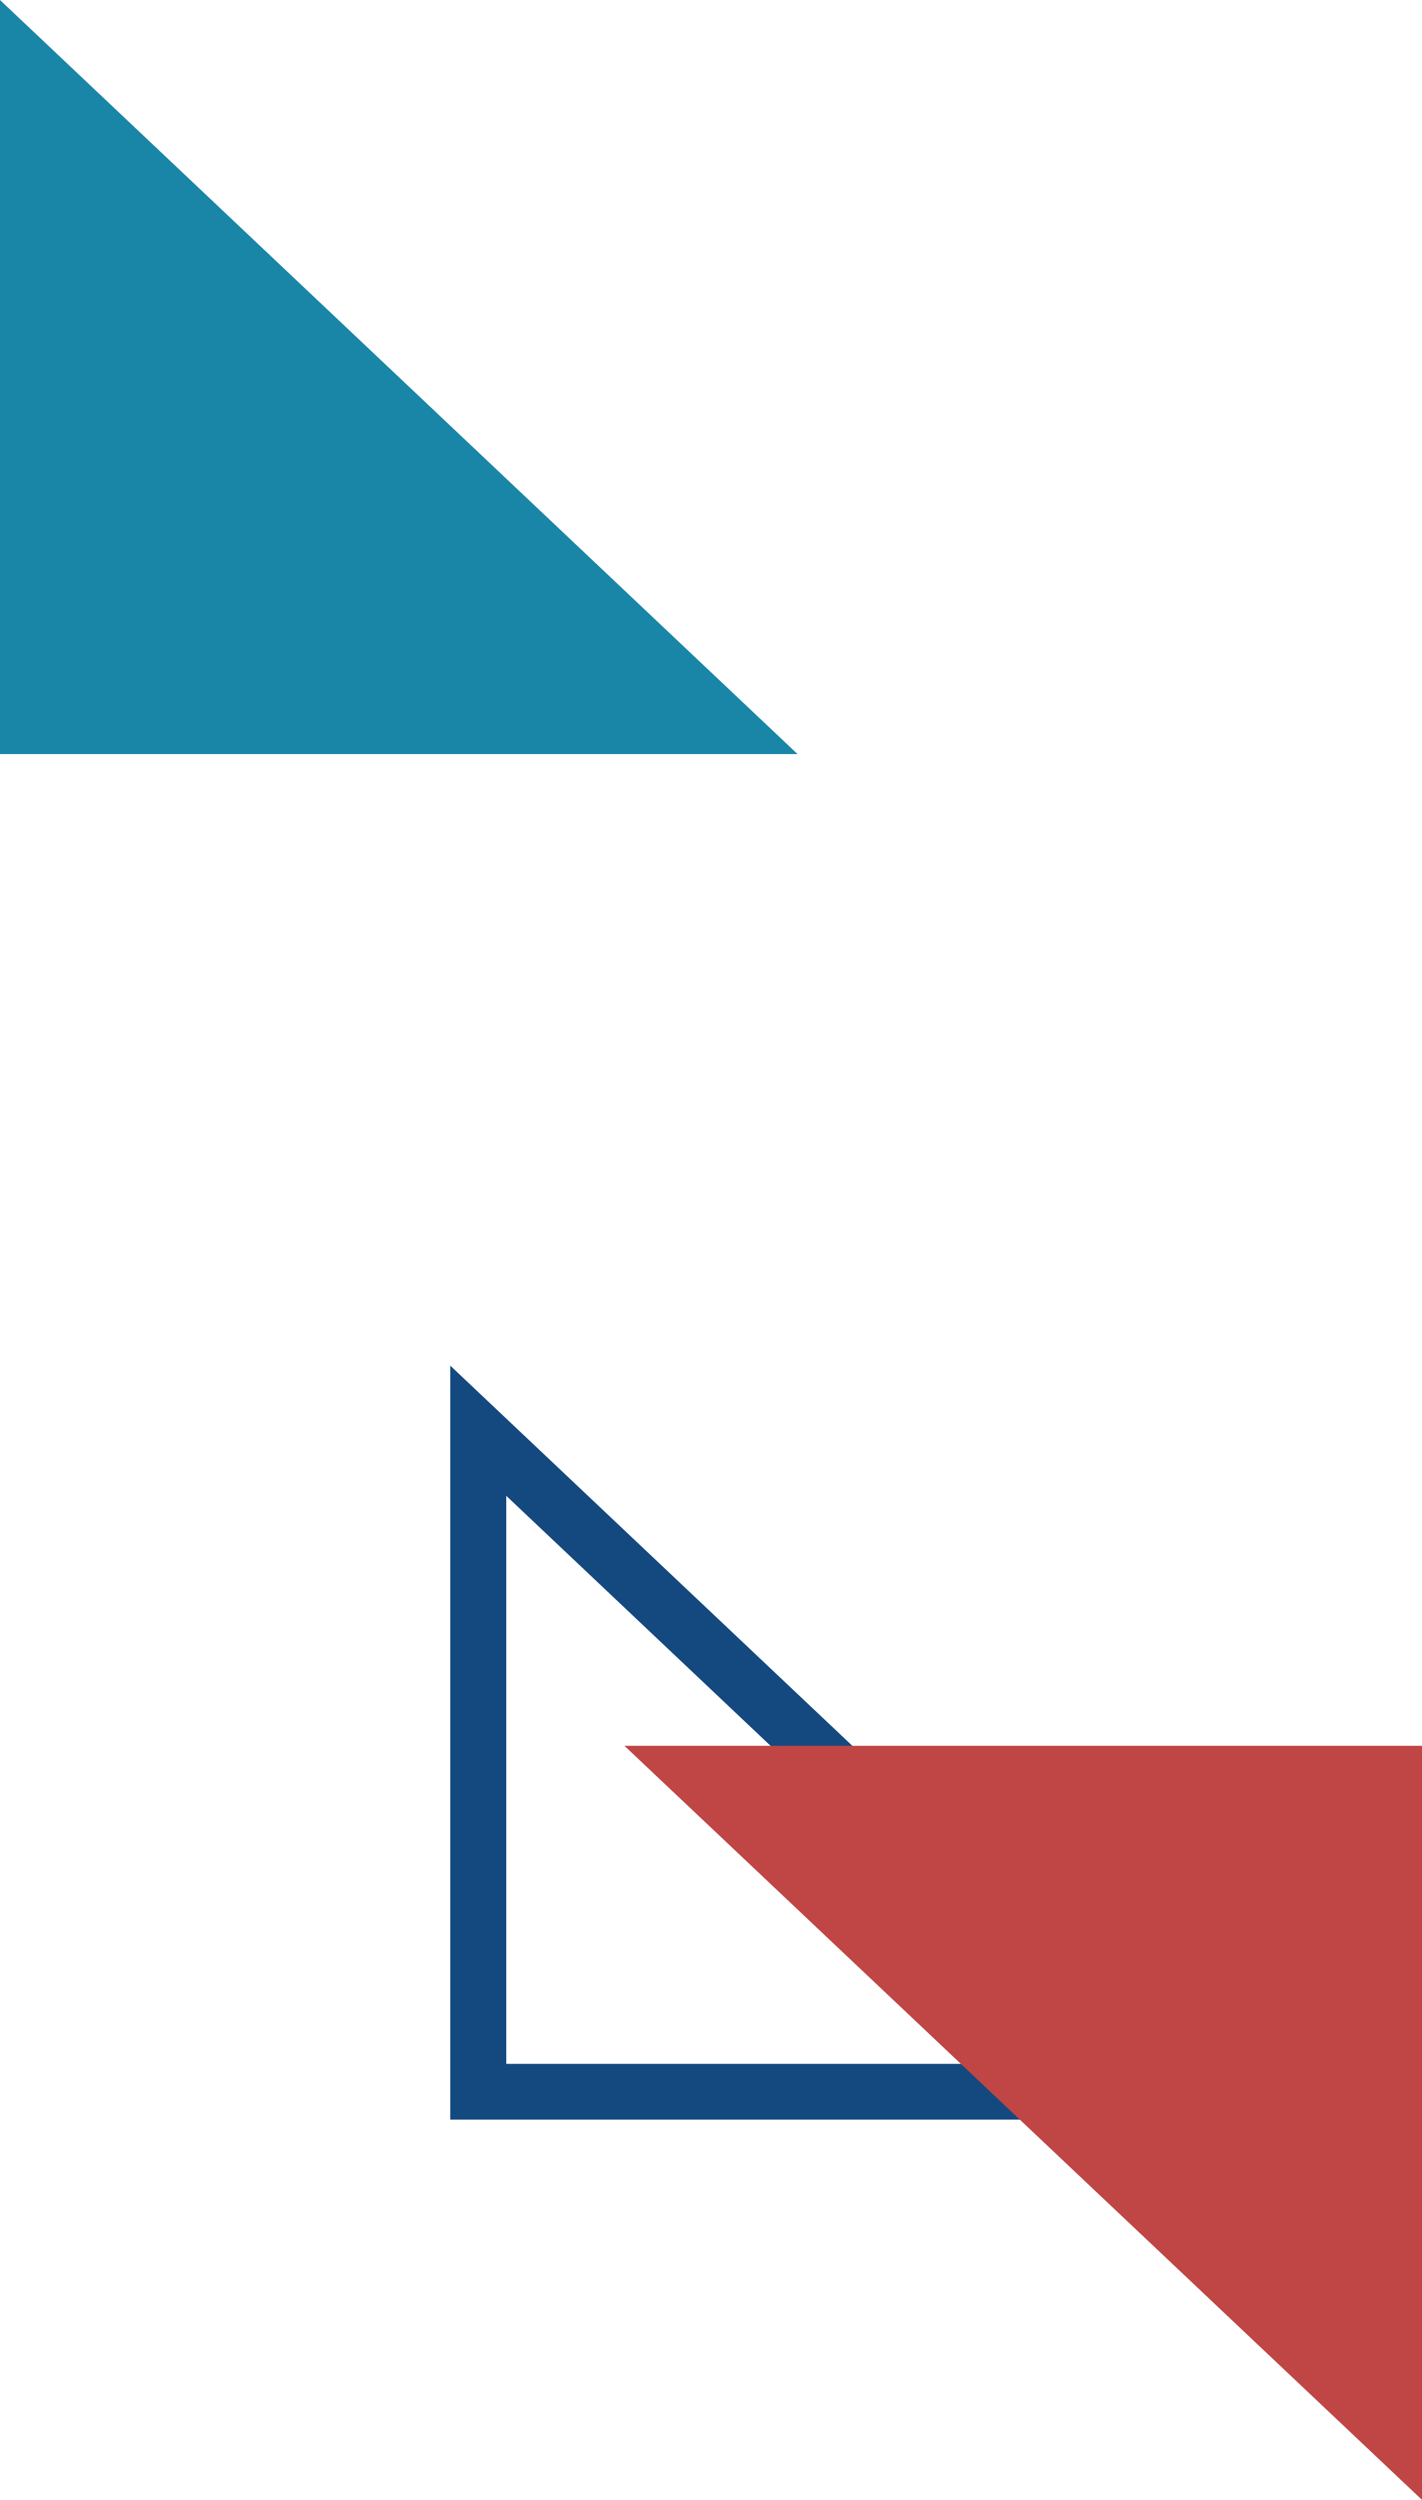 <svg xmlns="http://www.w3.org/2000/svg" viewBox="0 0 147.52 259.21"><defs><style>.cls-1{isolation:isolate;}.cls-2{fill:#144980;}.cls-3{fill:#bf4645;}.cls-3,.cls-4{mix-blend-mode:multiply;}.cls-4{fill:#1986a7;}</style></defs><g class="cls-1"><g id="Layer_2" data-name="Layer 2"><g id="Layer_2-2" data-name="Layer 2"><path class="cls-2" d="M52.52,155.1,114.82,214H52.52V155.1m-5.81-13.5v78.18h82.73L46.71,141.6Z"/><polygon class="cls-3" points="147.52 181.02 64.78 181.02 147.52 259.21 147.52 181.02"/><polygon class="cls-4" points="0 78.19 82.74 78.19 0 0 0 78.19"/></g></g></g></svg>